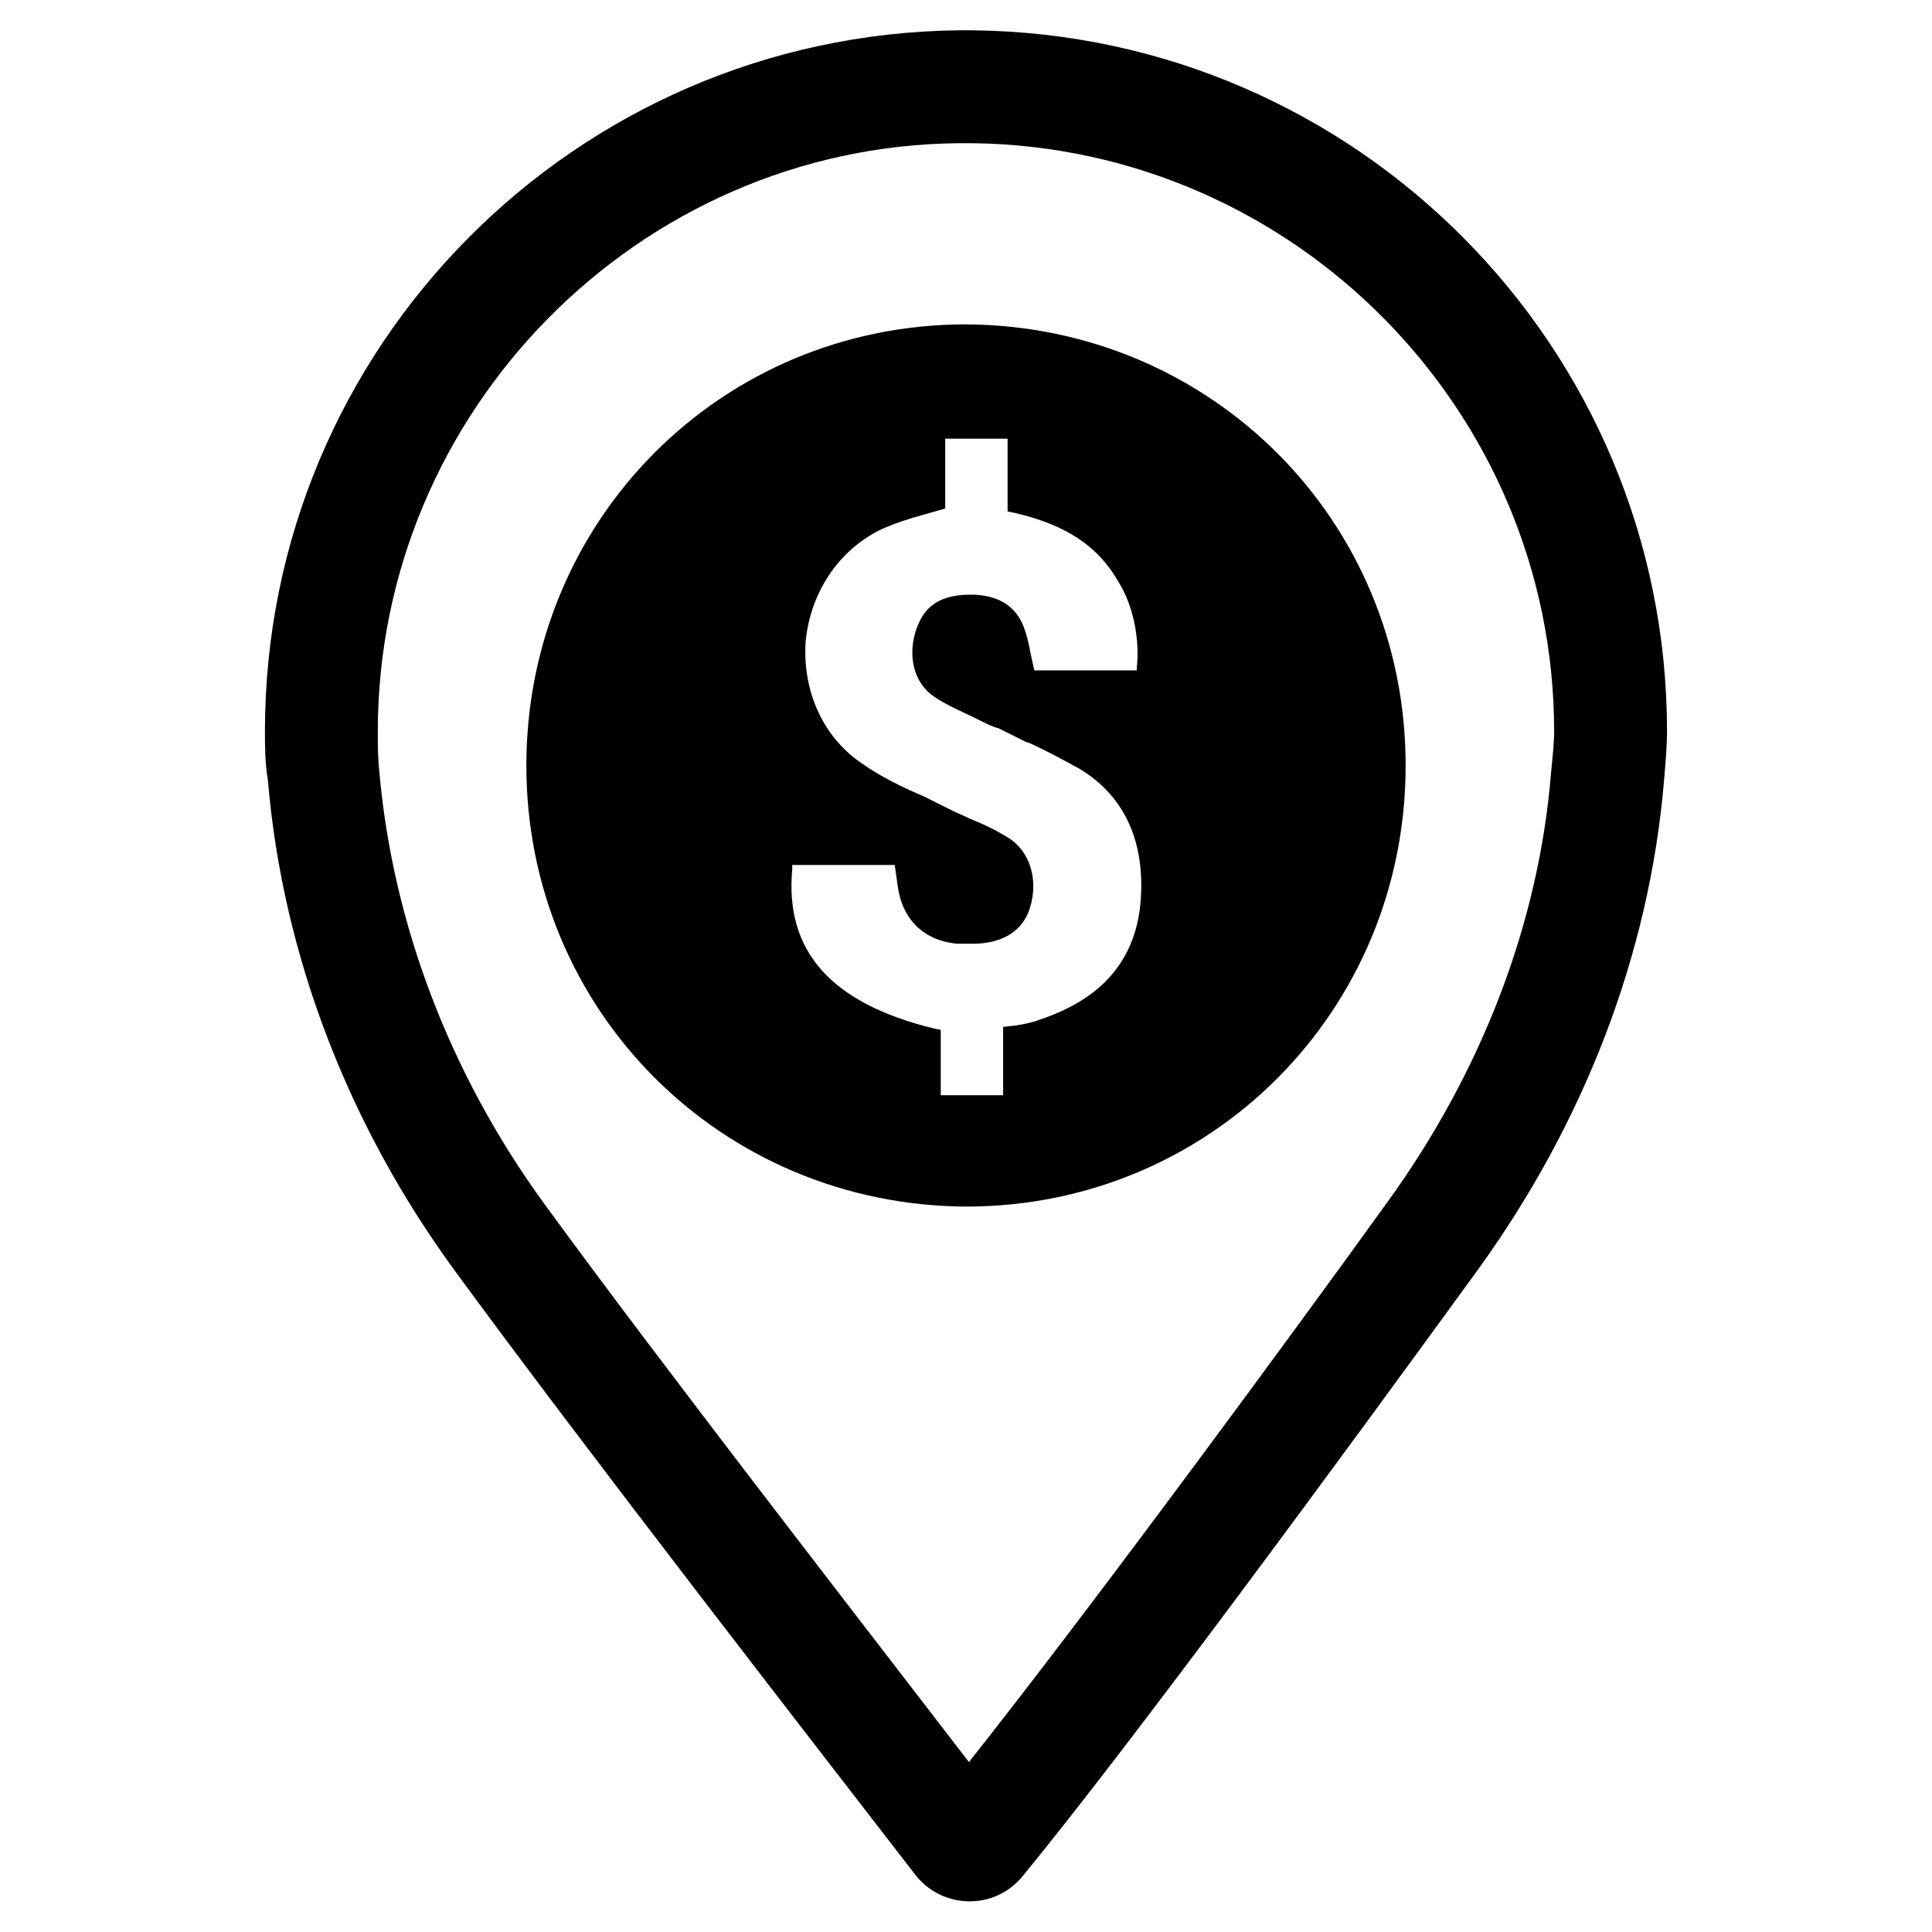 <?xml version="1.0" encoding="UTF-8"?>
<!-- Uploaded to: ICON Repo, www.svgrepo.com, Generator: ICON Repo Mixer Tools -->
<svg fill="#000000" width="800px" height="800px" version="1.1" viewBox="144 144 512 512" xmlns="http://www.w3.org/2000/svg">
 <g>
  <path d="m401.96 152.03h-3.938c-101.55 1.18-183.81 83.836-183.81 185.78 0 3.938 0 8.266 0.789 12.988 3.938 46.84 21.648 91.711 49.199 129.5 34.242 46.84 95.645 125.95 122.41 160.59 7.086 9.055 20.859 9.445 28.34 0.395 28.734-35.031 84.23-110.6 120.84-160.98 27.551-38.18 45.266-82.656 49.199-129.5 0.395-4.723 0.789-9.055 0.789-12.988-0.004-101.94-82.266-184.6-183.82-185.78zm153.11 196.41c-3.148 40.148-18.5 79.902-43.691 114.54-23.223 32.273-77.539 106.27-110.6 147.99-28.734-37.391-81.867-105.88-112.57-147.99-25.191-34.637-40.148-74.391-43.691-114.54-0.395-3.543-0.395-7.477-0.395-10.629 0.004-85.016 69.277-155.08 153.9-155.86h3.938c85.02 1.18 153.9 70.848 153.9 155.87-0.004 3.144-0.395 6.688-0.789 10.625z"/>
  <path d="m400 229.96c-64.945 0-116.51 51.957-116.51 116.9 0 64.945 51.562 116.51 116.51 116.9 64.945 0 116.51-51.957 116.51-116.9-0.004-64.945-51.566-116.51-116.51-116.9zm46.051 155.08c-1.969 14.562-11.02 24.008-26.371 29.125-1.969 0.789-3.938 1.18-6.297 1.574l-3.543 0.395v18.105h-16.531v-17.32l-1.969-0.395c-27.16-6.691-39.359-20.469-37.391-42.117v-1.18h27.16l0.789 5.512c1.18 9.055 7.086 14.562 15.742 15.352h3.148 1.969c9.445-0.395 12.988-5.512 14.168-9.445 2.363-7.477 0-14.957-5.512-18.5-3.148-1.969-6.297-3.543-10.234-5.117-1.574-0.789-3.543-1.574-5.117-2.363-2.363-1.18-4.723-2.363-7.086-3.543-5.512-2.363-11.414-5.117-16.926-9.055-10.234-7.086-15.352-19.285-14.562-31.883 1.18-12.988 8.66-24.402 20.074-29.914 3.543-1.574 7.086-2.754 11.414-3.938l5.512-1.574v-18.5h16.531v19.285l1.969 0.395c13.383 3.148 22.043 8.66 27.551 18.5 3.938 6.297 5.512 15.352 4.723 22.434v0.789h-27.16l-0.789-3.543c-0.395-1.969-0.789-4.328-1.574-6.691-1.969-6.691-7.086-9.84-14.562-9.84-9.84 0-12.594 4.723-14.168 8.66-2.754 7.477-0.789 14.957 4.723 18.5 3.543 2.363 7.477 3.938 11.414 5.902l0.789 0.395c1.574 0.789 3.148 1.574 4.723 1.969 2.363 1.18 4.723 2.363 7.086 3.543l1.18 0.395c4.328 1.969 8.66 4.328 12.988 6.691 12.598 7.484 18.109 20.473 16.141 37.398z"/>
 </g>
</svg>